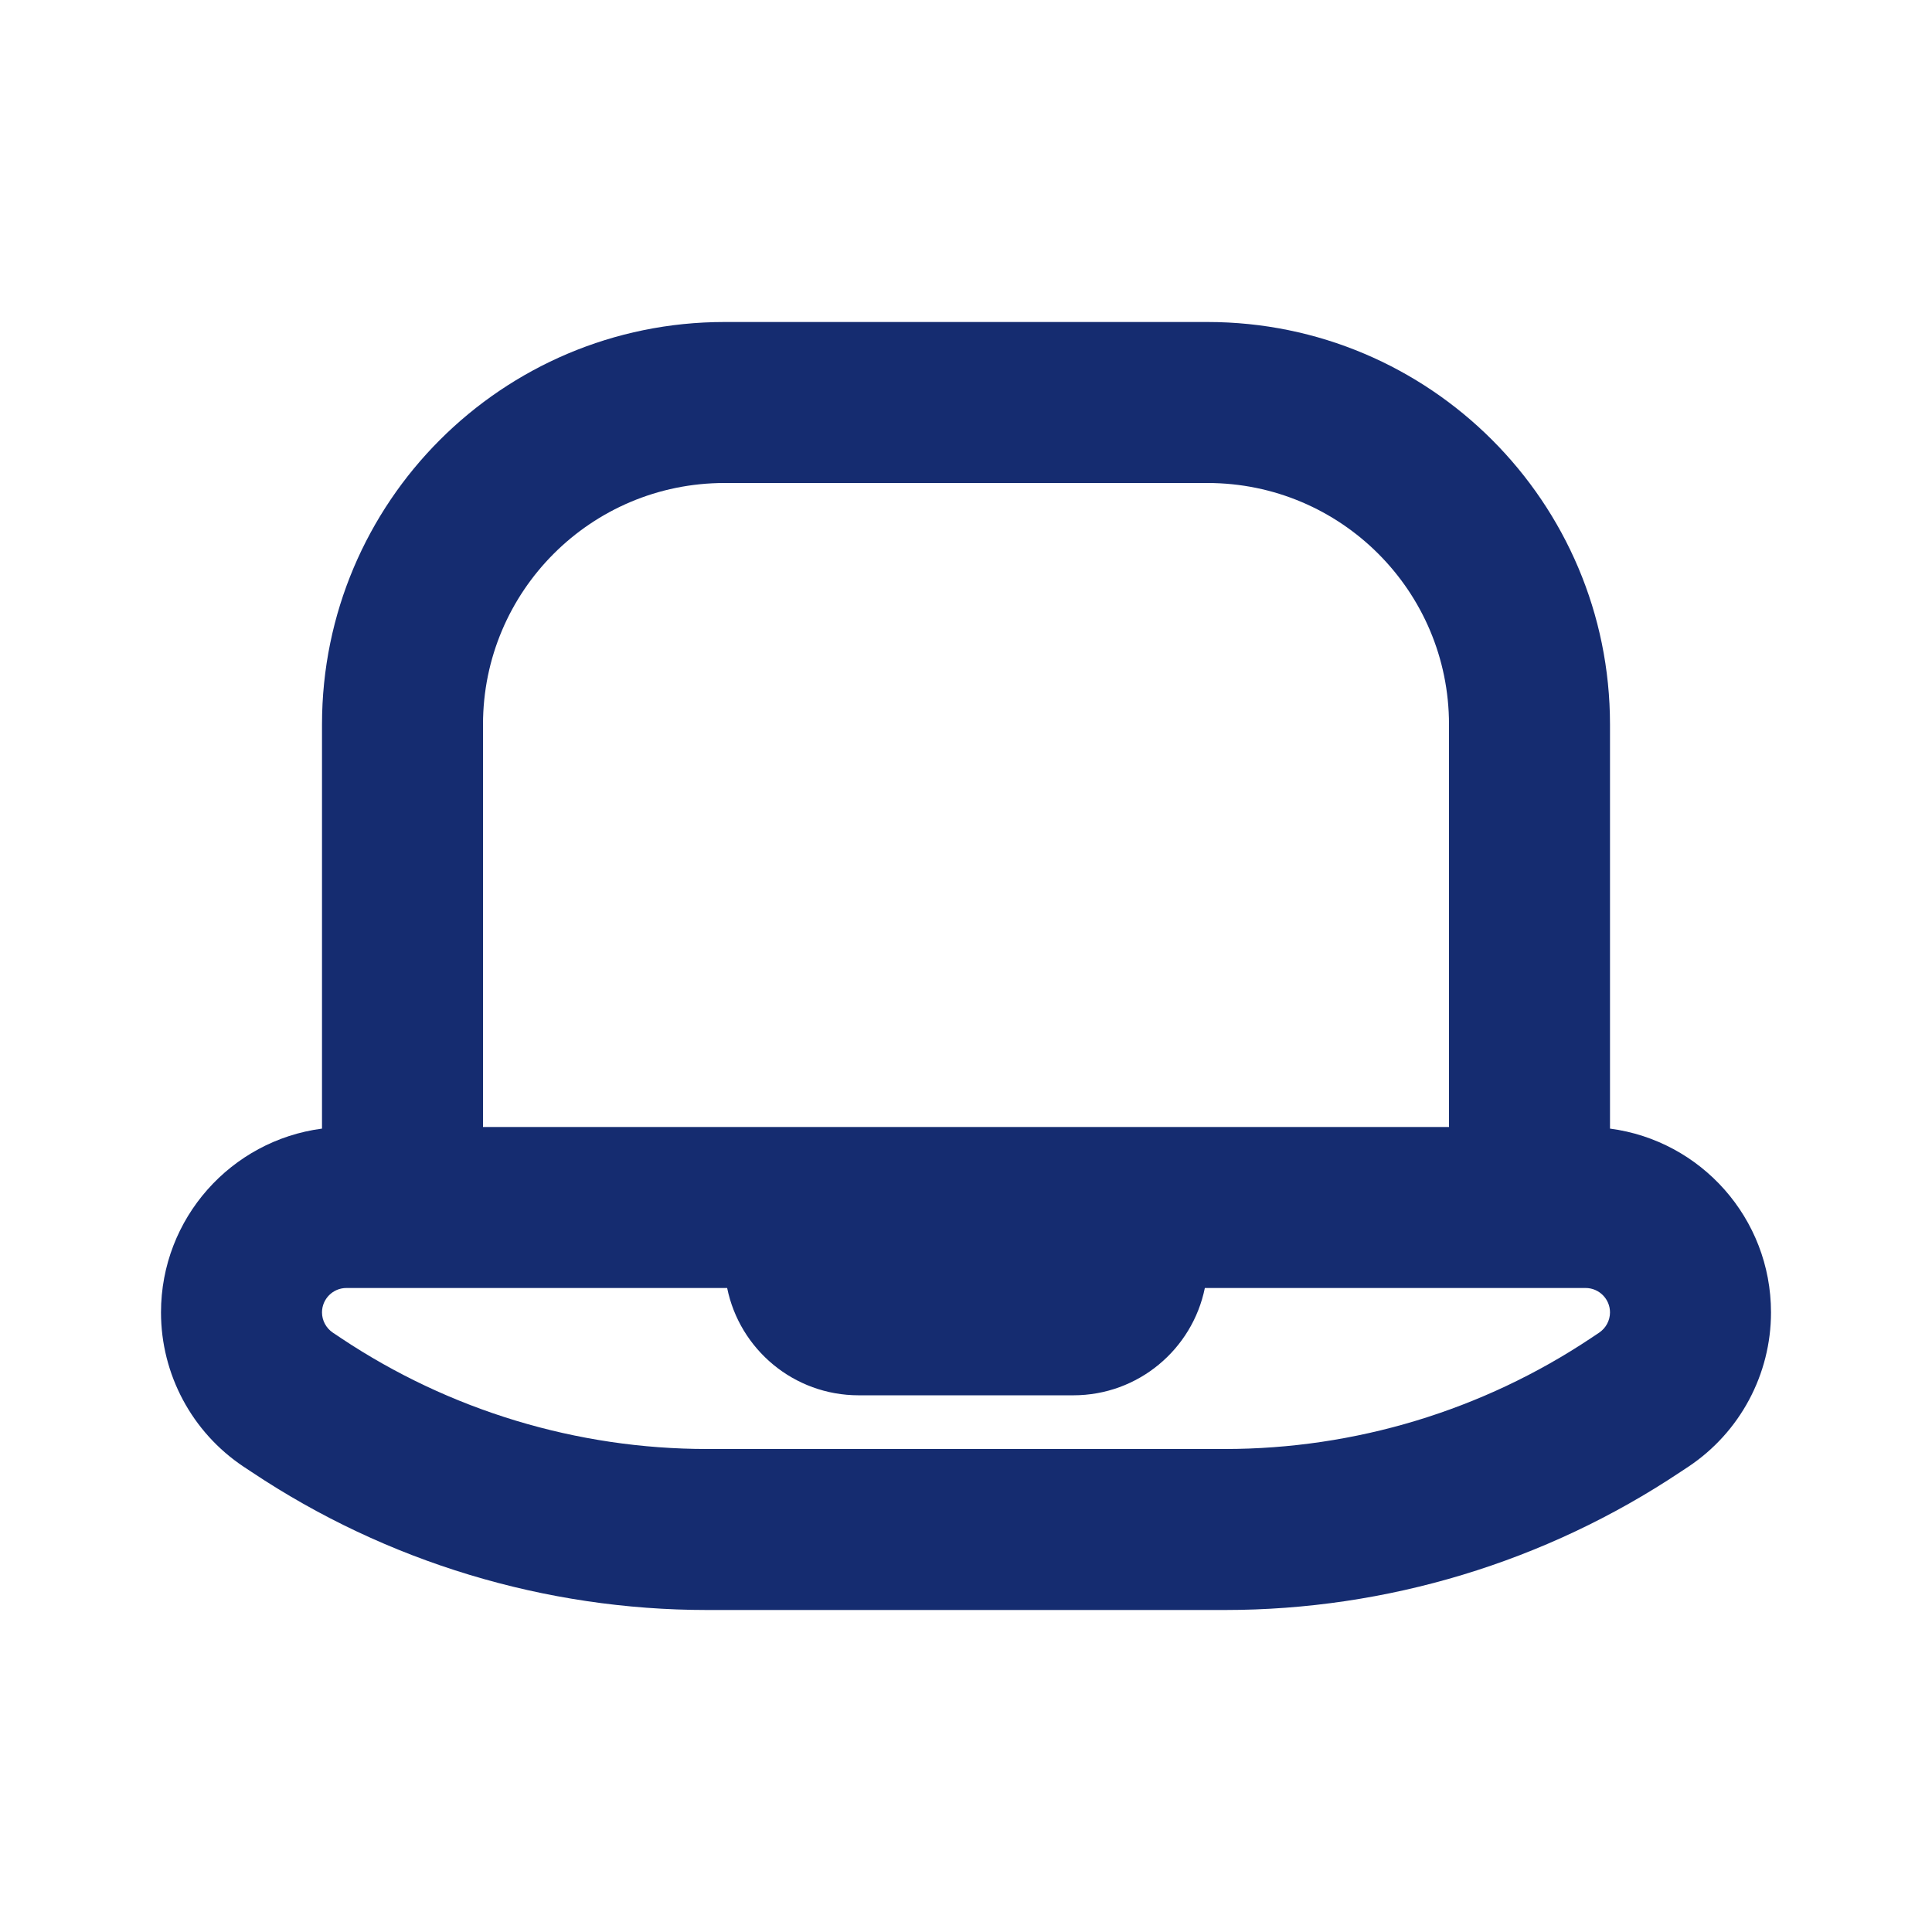 <?xml version="1.0" encoding="utf-8"?><!-- Uploaded to: SVG Repo, www.svgrepo.com, Generator: SVG Repo Mixer Tools -->
<svg width="800px" height="800px" viewBox="0 0 24 24" fill="none" xmlns="http://www.w3.org/2000/svg">
<path fill-rule="evenodd" clip-rule="evenodd" d="M9 4C6.239 4 4 6.239 4 9V14.02C2.871 14.168 2 15.134 2 16.303C2 17.073 2.385 17.792 3.025 18.219L3.128 18.287C4.803 19.404 6.772 20 8.785 20H15.215C17.228 20 19.197 19.404 20.872 18.287L20.975 18.219C21.615 17.792 22 17.073 22 16.303C22 15.134 21.129 14.168 20 14.02V9C20 6.239 17.761 4 15 4H9ZM19.697 16H14.967C14.812 16.761 14.14 17.333 13.333 17.333H10.667C9.86 17.333 9.188 16.761 9.033 16H4.303C4.136 16 4 16.136 4 16.303C4 16.404 4.051 16.498 4.135 16.555L4.237 16.623C5.584 17.521 7.166 18 8.785 18H15.215C16.834 18 18.416 17.521 19.763 16.623L19.865 16.555C19.949 16.498 20 16.404 20 16.303C20 16.136 19.864 16 19.697 16ZM18 14V9C18 7.343 16.657 6 15 6H9C7.343 6 6 7.343 6 9V14H18Z" fill="#152C70"/>
</svg>